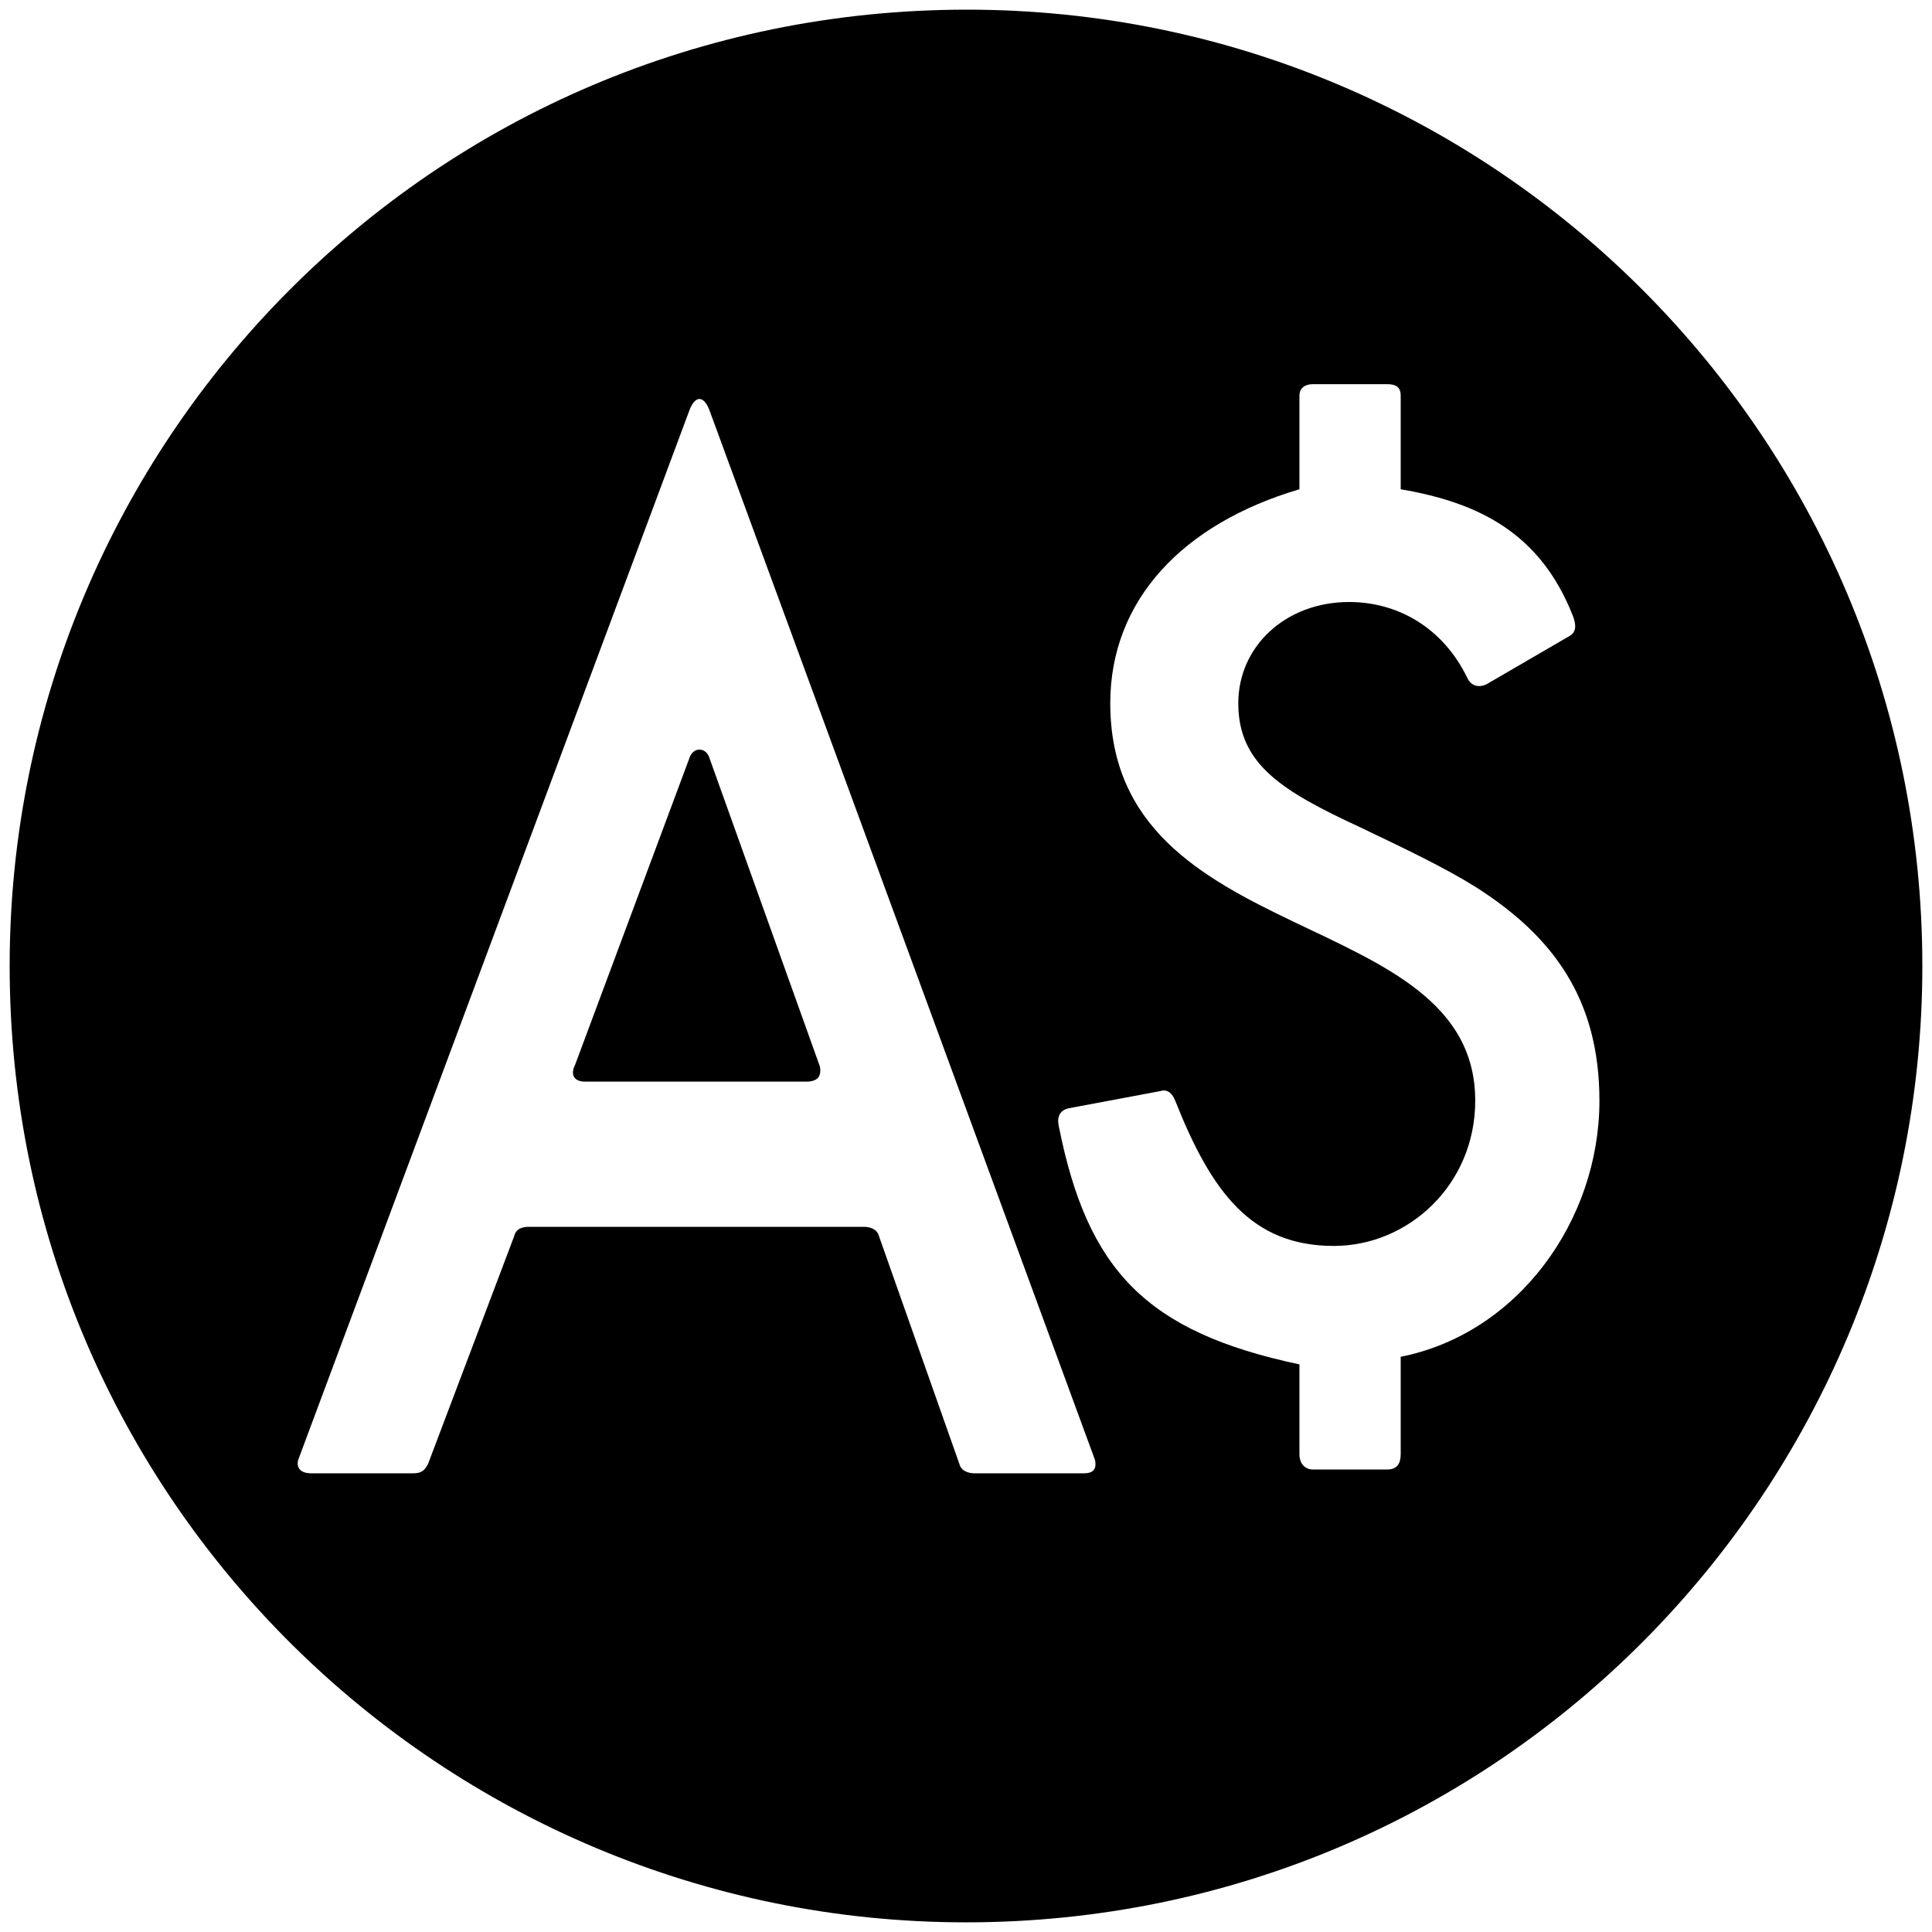 <svg xmlns="http://www.w3.org/2000/svg" viewBox="0 0 1000 1000"><path d="M500.496 5C223.572 5 5 229.506 5 500.002c0 276.43 224.506 495.001 495.002 495.001 276.43 0 495.001-224.506 495.001-495.001C995.003 226.539 773.464 5 500.496 5zM154.341 755.662 357.09 211.704c2.967-6.923 6.923-6.923 9.89 0l199.78 543.958c.99 4.945-.989 6.923-5.934 6.923h-56.374c-2.967 0-6.923-.99-7.912-4.945l-41.538-117.693c-.99-3.956-4.946-4.945-7.913-4.945H274.012c-3.956 0-6.923.99-7.912 4.945L221.594 757.64c-1.978 3.956-3.956 4.945-7.912 4.945h-52.418c-5.934 0-7.912-2.967-6.923-6.923zm143.407-204.726c-2.967 5.934 0 8.901 4.945 8.901H417.42c5.934 0 7.912-2.967 6.923-7.912l-57.363-160.22c-1.978-4.945-7.912-4.945-9.89 0zm250.22 31.648c-.988-4.945.99-7.912 4.946-8.9l47.473-8.902c2.967-.989 5.934 0 7.912 4.945 18.791 47.473 39.56 75.165 82.088 75.165 38.571 0 73.187-31.648 73.187-75.165 0-101.868-188.902-77.143-188.902-205.715 0-53.407 37.583-92.967 97.913-110.77v-48.461c0-3.956 2.967-5.934 6.923-5.934h38.571c4.945 0 6.923 1.978 6.923 5.934v48.462c40.55 6.923 72.198 22.747 89.012 65.275 1.978 4.945 1.978 8.9-1.978 10.879l-42.528 24.725c-3.956 1.978-7.912.989-9.89-2.967-12.857-26.703-36.594-39.56-61.319-39.56-32.637 0-57.363 22.747-57.363 52.417 0 31.649 22.748 45.495 63.297 64.286 22.747 10.88 43.517 20.77 59.341 30.66 40.55 25.714 64.286 58.351 64.286 110.77 0 62.307-42.528 120.659-102.858 132.527v50.44c0 4.945-1.978 7.912-6.923 7.912h-38.571c-3.956 0-6.923-2.967-6.923-7.912V706.21c-79.121-16.813-109.78-48.462-124.616-123.627z"/></svg>